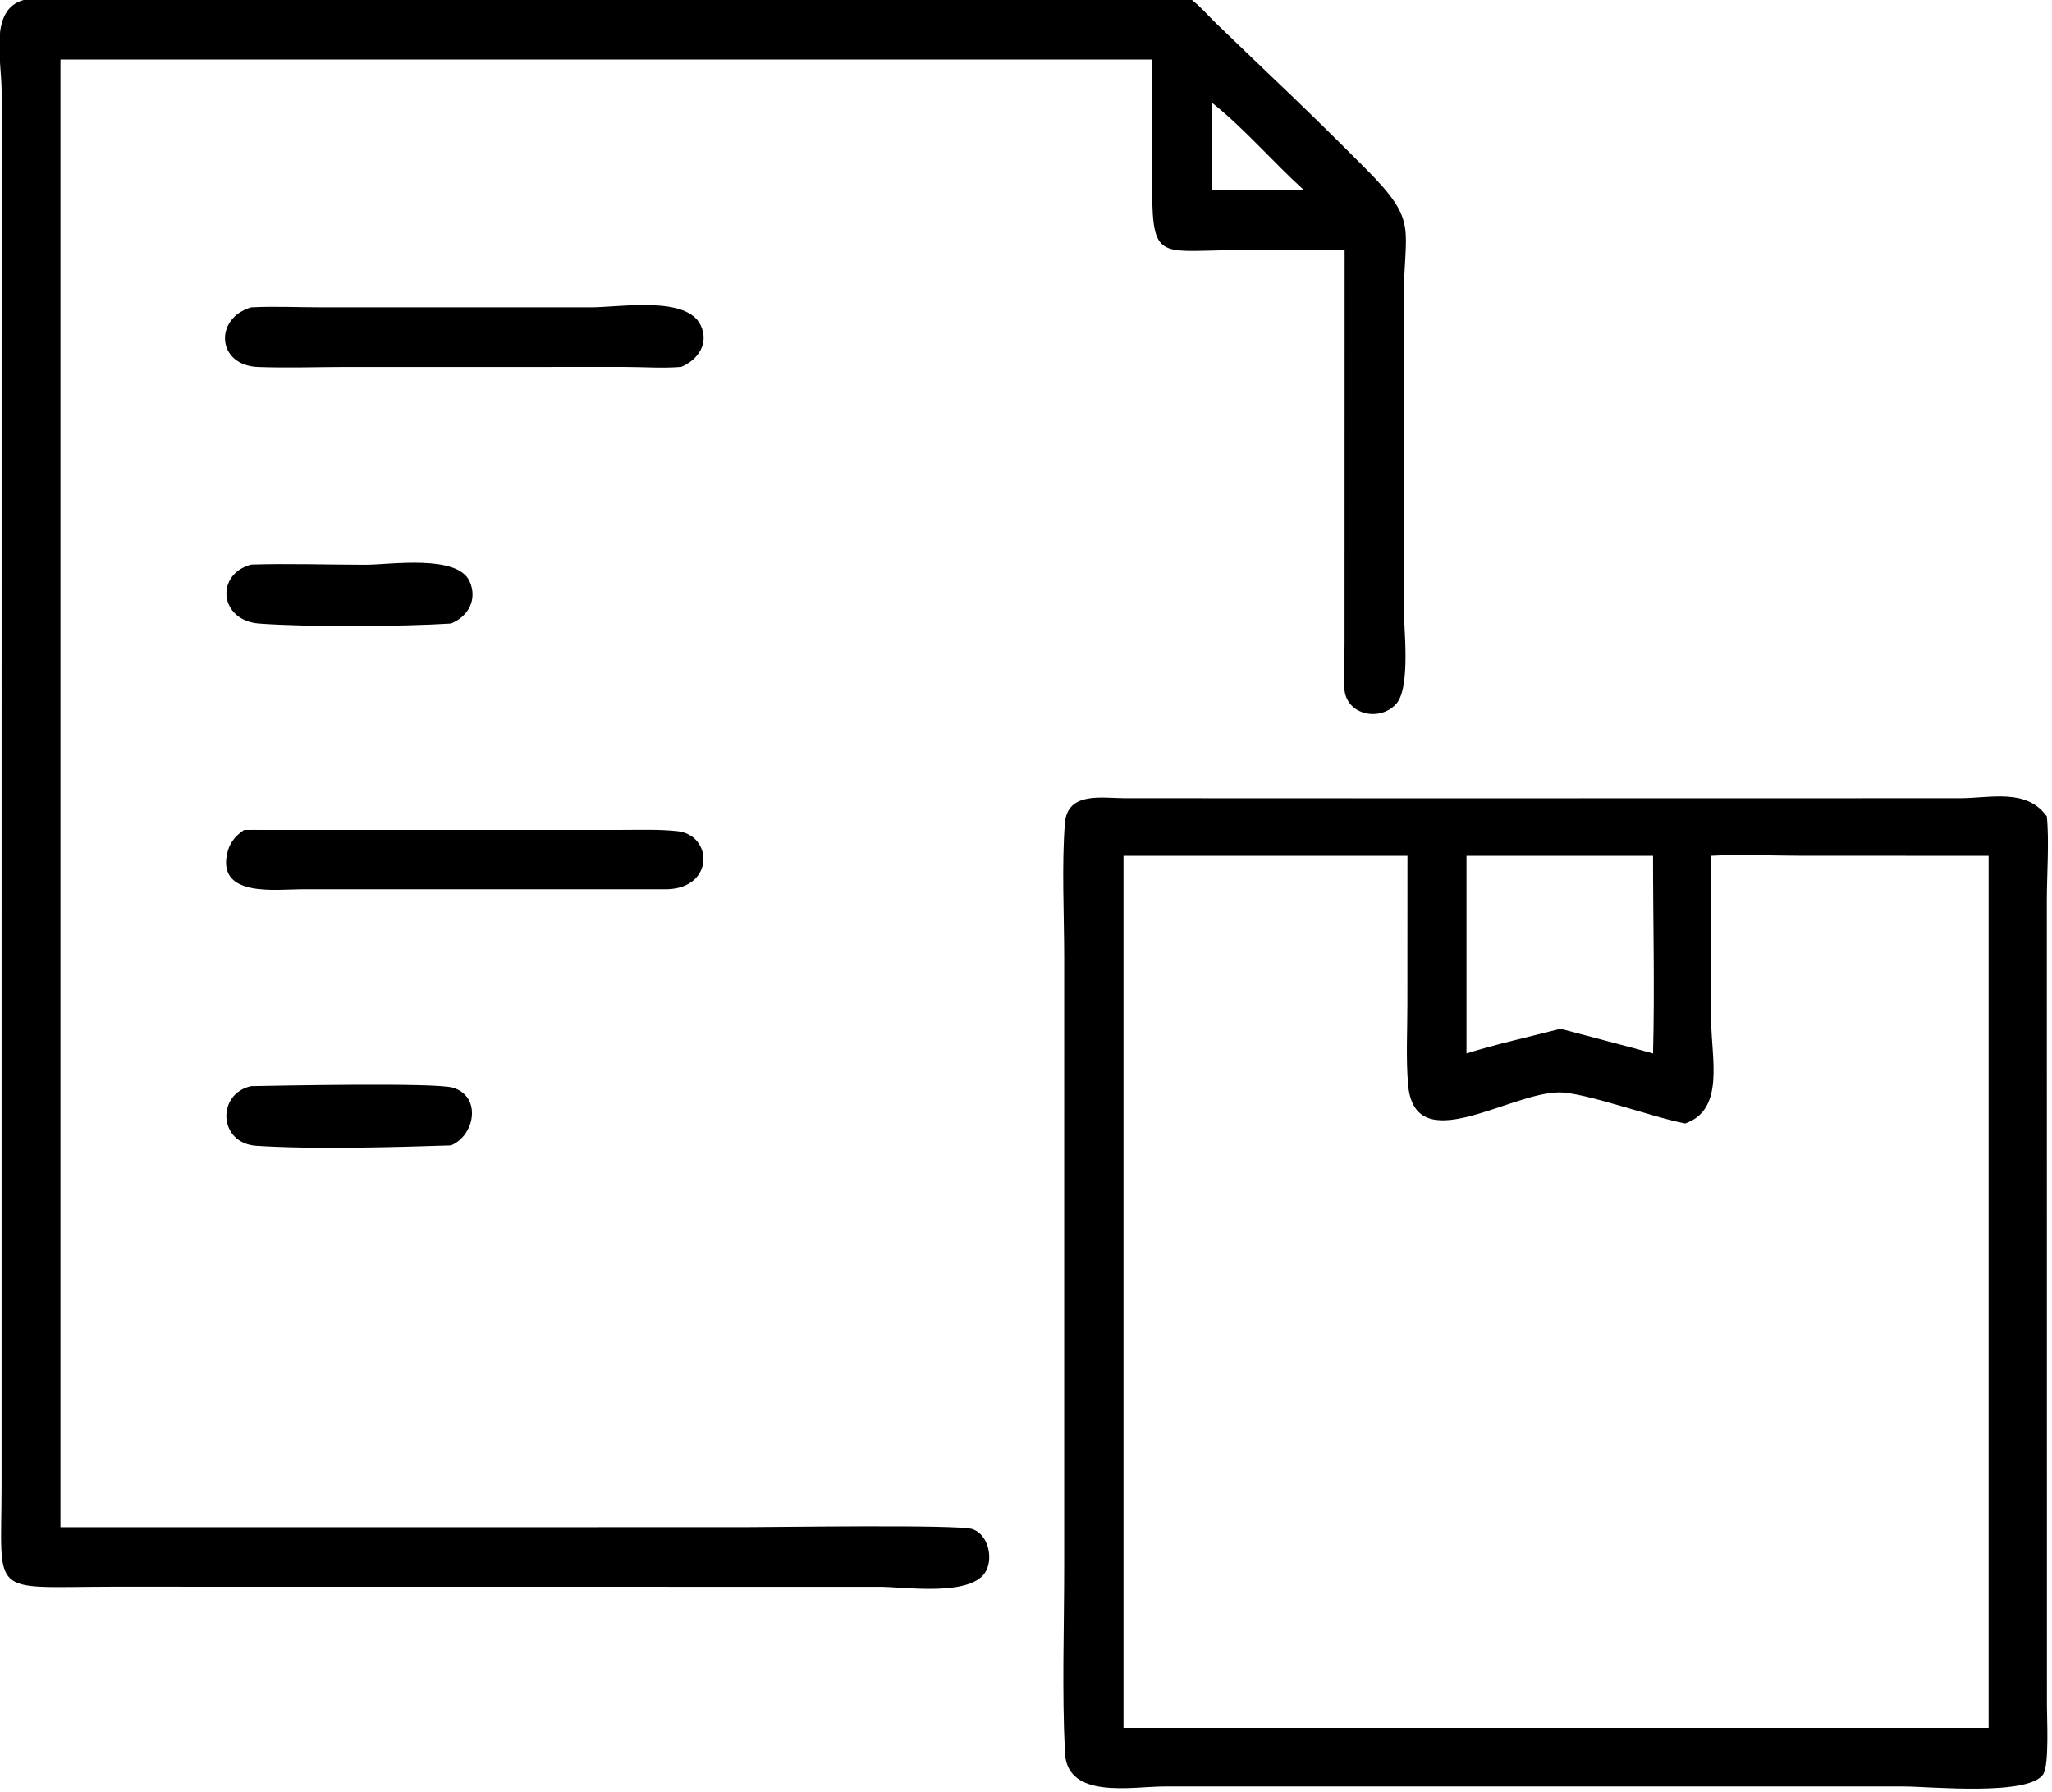 <svg xmlns="http://www.w3.org/2000/svg" xmlns:xlink="http://www.w3.org/1999/xlink" viewBox="15.9 20.32 88.18 77.01">
	<path transform="scale(0.234 0.234)" d="M79.051 367.274L204.647 367.269C210.215 367.268 243.987 366.748 246.518 367.619C249.377 368.603 250.305 372.636 249.105 375.159C246.72 380.177 234.035 378.218 229.612 378.218L88.361 378.202C65.731 378.236 68.224 380.311 68.238 359.495L68.248 103.519C68.229 97.699 65.907 88.553 72.362 86.815C76.493 86.601 80.733 86.796 84.878 86.802L275.452 86.808C279.229 86.8 283.051 86.589 286.819 86.815C288.47 88.116 289.849 89.735 291.352 91.197L300.567 100.047C306.723 105.87 312.758 111.781 318.731 117.791C328.706 127.829 325.726 128.358 325.706 142.607L325.712 197.989C325.724 201.915 327.089 213.069 324.337 216.095C321.315 219.416 315.276 218.111 314.846 213.453C314.601 210.803 314.859 207.97 314.867 205.302L314.882 132.766L294.828 132.776C280.062 132.86 279.478 135.044 279.521 118.796L279.534 97.772L79.051 97.772L79.051 185.125L79.051 367.274ZM290.507 105.688L290.507 121.767L307.431 121.767C301.726 116.609 296.505 110.458 290.507 105.688Z"/>
	<path transform="scale(0.234 0.234)" d="M193.057 154.208C189.739 154.495 186.207 154.225 182.866 154.221L131.436 154.222C126.093 154.234 120.685 154.422 115.347 154.229C107.724 153.953 107.234 145.254 114.082 143.277C118.142 143.059 122.33 143.268 126.404 143.269L176.422 143.275C181.923 143.275 194.083 141.106 196.638 146.596C198.188 149.924 196.149 152.897 193.057 154.208Z"/>
	<path transform="scale(0.234 0.234)" d="M150.768 201.333C141.804 201.901 124.558 202 115.568 201.342C108.178 200.801 107.446 192.255 114.082 190.502C121.057 190.288 128.088 190.532 135.071 190.538C139.511 190.542 151.945 188.571 154.189 193.588C155.676 196.911 153.958 200.053 150.768 201.333Z"/>
	<path transform="scale(0.234 0.234)" d="M375.875 414.873L281.73 414.882C275.828 414.884 263.952 417.313 263.522 408.726C262.952 397.347 263.382 385.785 263.381 374.384L263.382 262.674C263.377 254.967 262.898 245.454 263.521 237.927C263.999 232.152 270.384 233.404 274.437 233.412L330.564 233.433L428.001 233.414C433.631 233.375 440.123 231.579 443.836 236.746C444.296 241.176 443.84 247.49 443.838 252.12L443.856 400.135C443.862 402.506 444.257 410.591 443.26 412.476C441.001 416.746 422.148 414.882 417.742 414.881L375.875 414.873ZM382.192 243.981L382.207 274.413C382.21 281.101 384.761 290.593 377.41 293.134C371.535 292.028 358.885 287.385 354.254 287.427C344.942 287.512 327.69 299.852 326.531 285.953C326.128 281.123 326.406 276.092 326.406 271.238L326.418 243.981L274.274 243.981L274.274 401.376L274.274 404.13L433.147 404.13L433.147 243.981L398.798 243.976C393.317 243.975 387.655 243.671 382.192 243.981ZM337.258 243.981L337.258 280.279C342.929 278.51 348.779 277.235 354.529 275.745L367.805 279.259L371.518 280.279C371.838 268.213 371.515 256.056 371.518 243.981L337.258 243.981Z"/>
	<path transform="scale(0.234 0.234)" d="M112.772 239.231C113.978 239.214 115.185 239.23 116.39 239.231L182.245 239.226C185.592 239.227 188.99 239.1 192.322 239.454C198.874 240.15 199.165 249.865 190.489 250.123L123.341 250.126C118.722 250.121 108.124 251.623 109.608 243.833C110.011 241.72 111.032 240.419 112.772 239.231Z"/>
	<path transform="scale(0.234 0.234)" d="M150.768 297.166C140.569 297.506 125.215 297.919 115.015 297.238C108 296.77 107.721 287.624 114.082 286.281C118.835 286.2 147.803 285.596 151.099 286.558C156.439 288.117 155.207 295.326 150.768 297.166Z"/>
</svg>